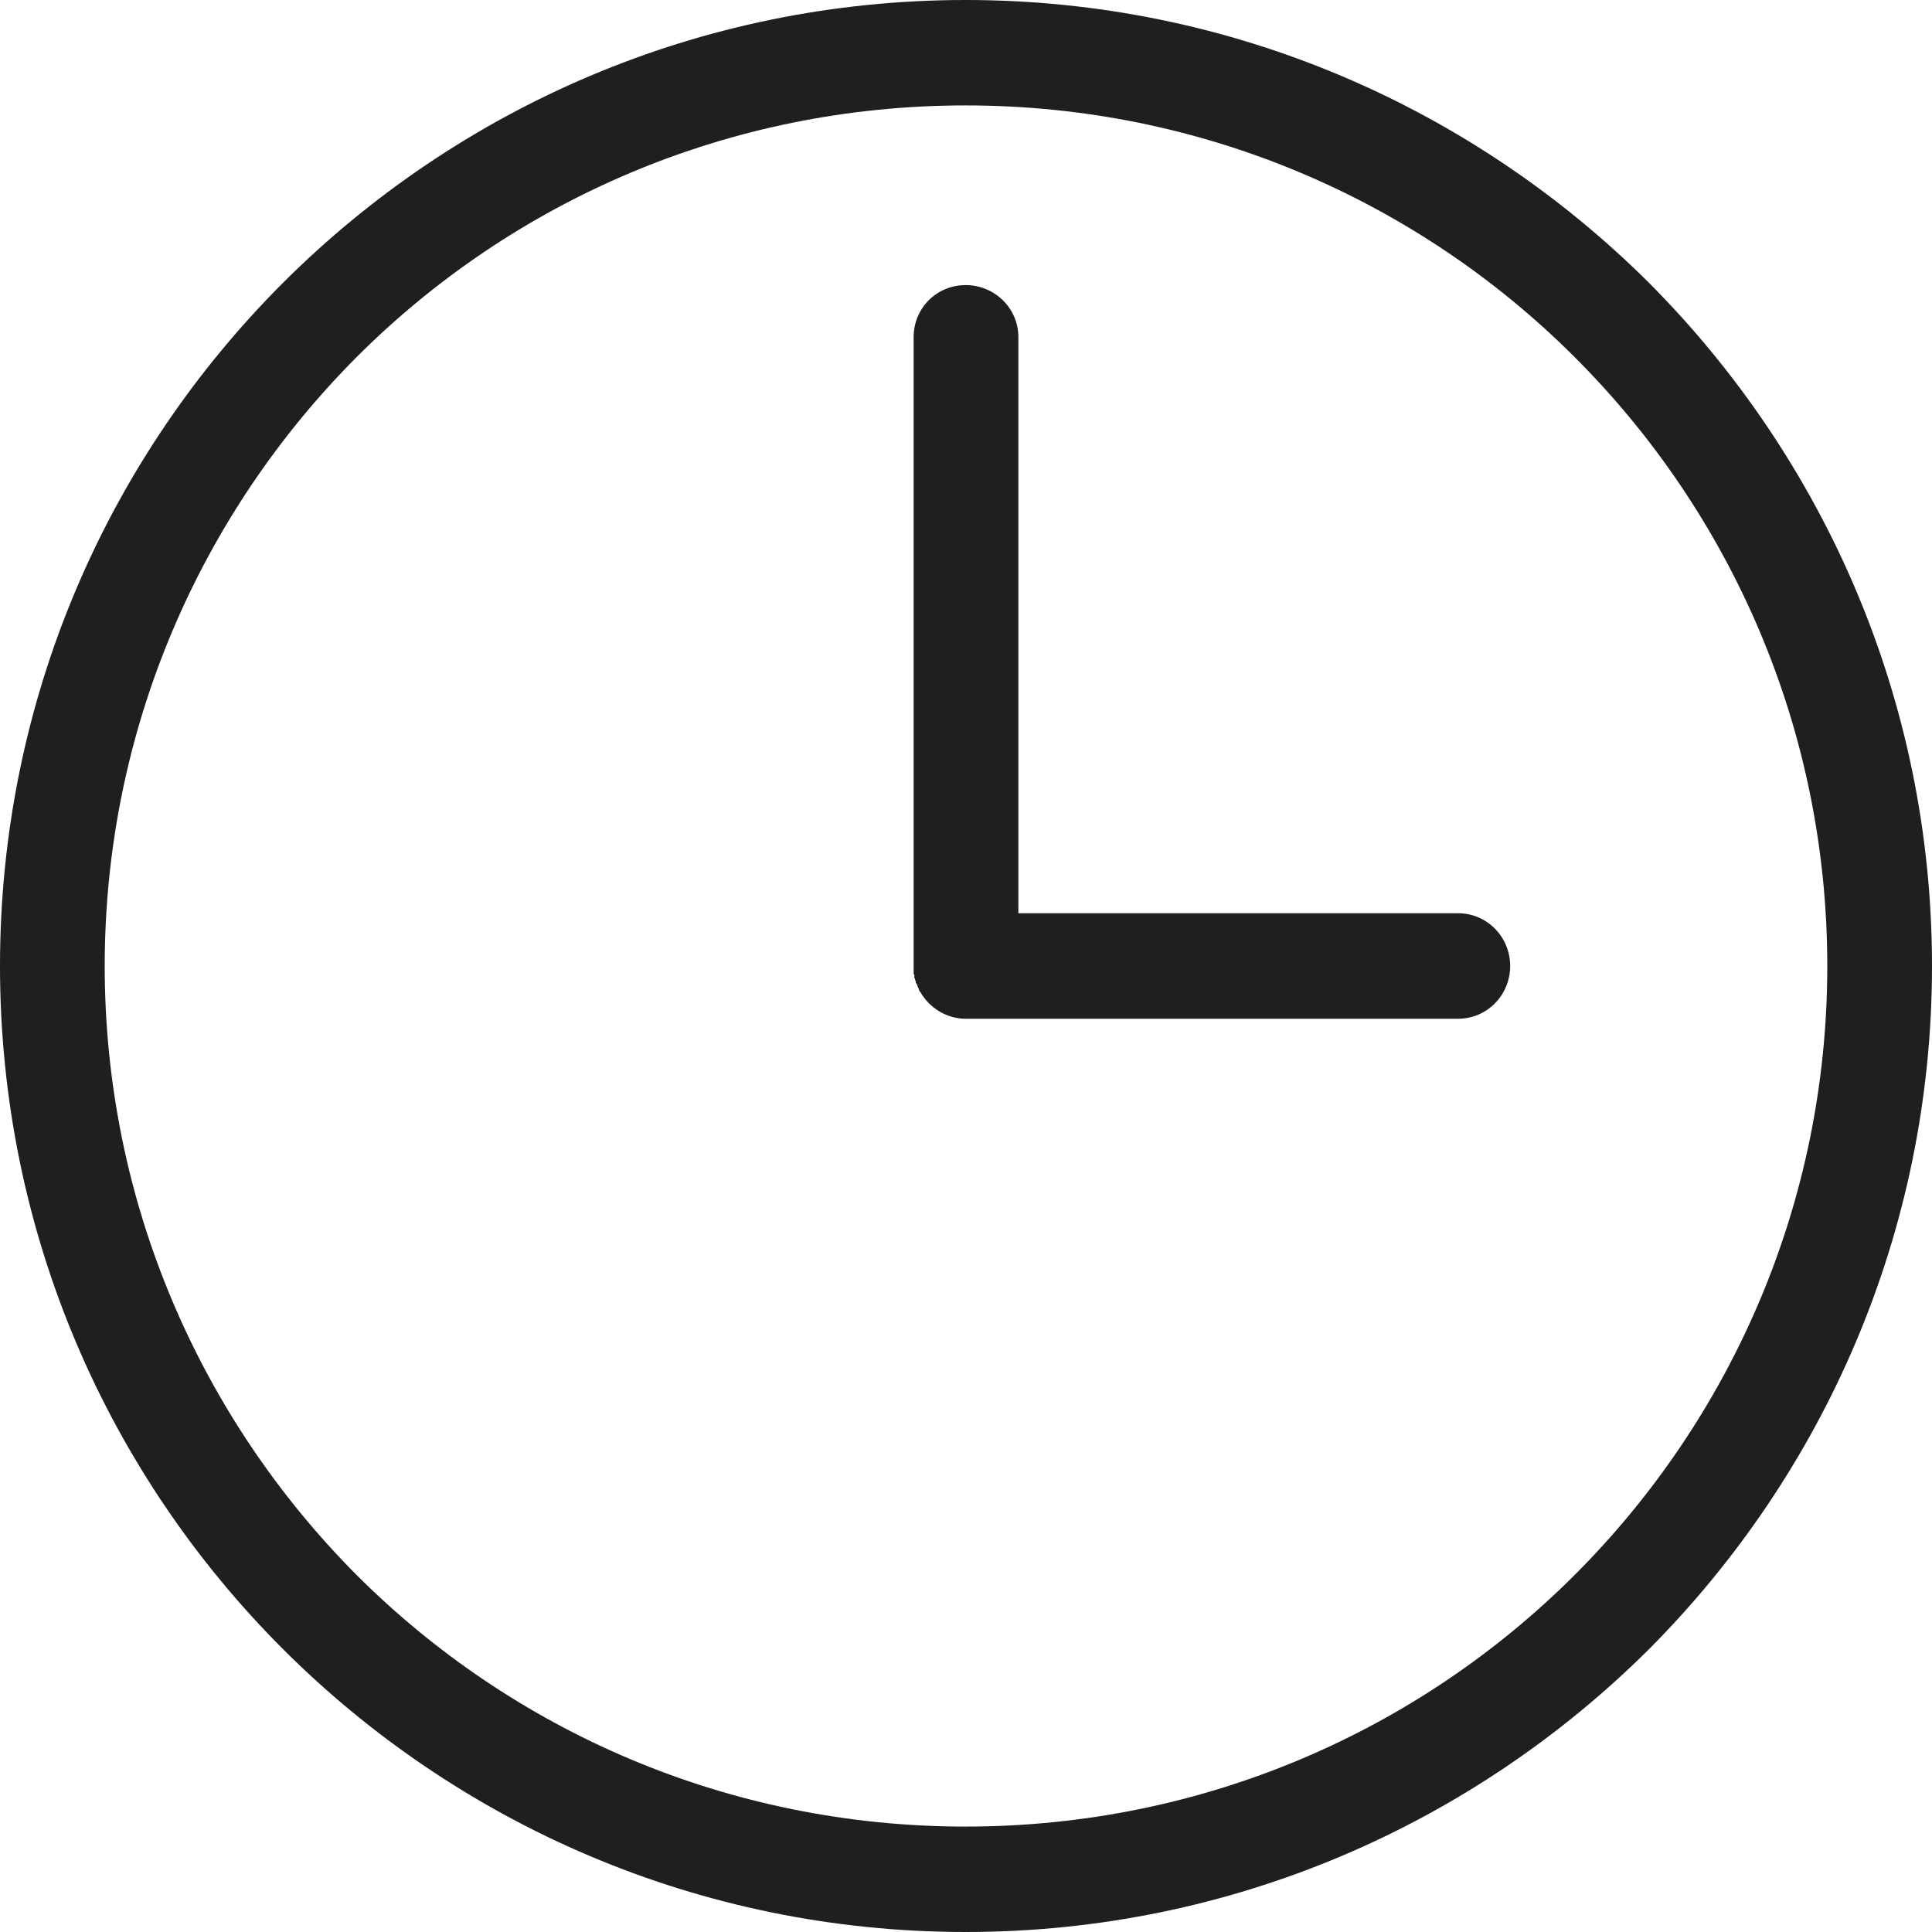 <?xml version="1.0" encoding="utf-8"?>
<svg width="30px" height="30px" viewBox="0 0 30 30" version="1.1" xmlns:xlink="http://www.w3.org/1999/xlink" xmlns="http://www.w3.org/2000/svg">
  <desc>Created with Lunacy</desc>
  <path d="M14.995 0C19.135 0 22.884 1.683 25.606 4.392C28.316 7.114 30 10.861 30 15C30 19.139 28.316 22.886 25.606 25.608C22.884 28.317 19.135 30 14.995 30C10.854 30 7.106 28.317 4.395 25.608C1.673 22.886 0 19.14 0 15C0 10.861 1.672 7.114 4.394 4.392C7.106 1.683 10.854 0 14.995 0ZM14.994 1.637C18.685 1.637 22.03 3.125 24.452 5.546C26.875 7.967 28.374 11.311 28.374 15C28.374 18.69 26.874 22.034 24.452 24.455C22.03 26.876 18.685 28.363 14.994 28.363C11.303 28.363 7.958 26.876 5.536 24.455C3.125 22.033 1.626 18.689 1.626 15C1.626 11.311 3.126 7.967 5.536 5.546C7.958 3.124 11.303 1.637 14.994 1.637ZM22.642 14.181C23.092 14.181 23.45 14.55 23.45 15C23.45 15.45 23.092 15.819 22.642 15.819L14.995 15.819C14.694 15.819 14.429 15.646 14.291 15.404L14.28 15.392L14.268 15.369L14.268 15.357L14.256 15.334L14.245 15.311L14.245 15.299L14.233 15.276L14.221 15.264L14.221 15.241L14.21 15.218L14.21 15.206L14.198 15.183L14.198 15.136L14.187 15.125L14.187 5.234C14.187 4.785 14.544 4.427 14.994 4.427C15.444 4.427 15.813 4.785 15.813 5.234L15.813 14.181L22.642 14.181Z" id="Shape" fill="#1E201D" fill-rule="evenodd" stroke="none" />
</svg>